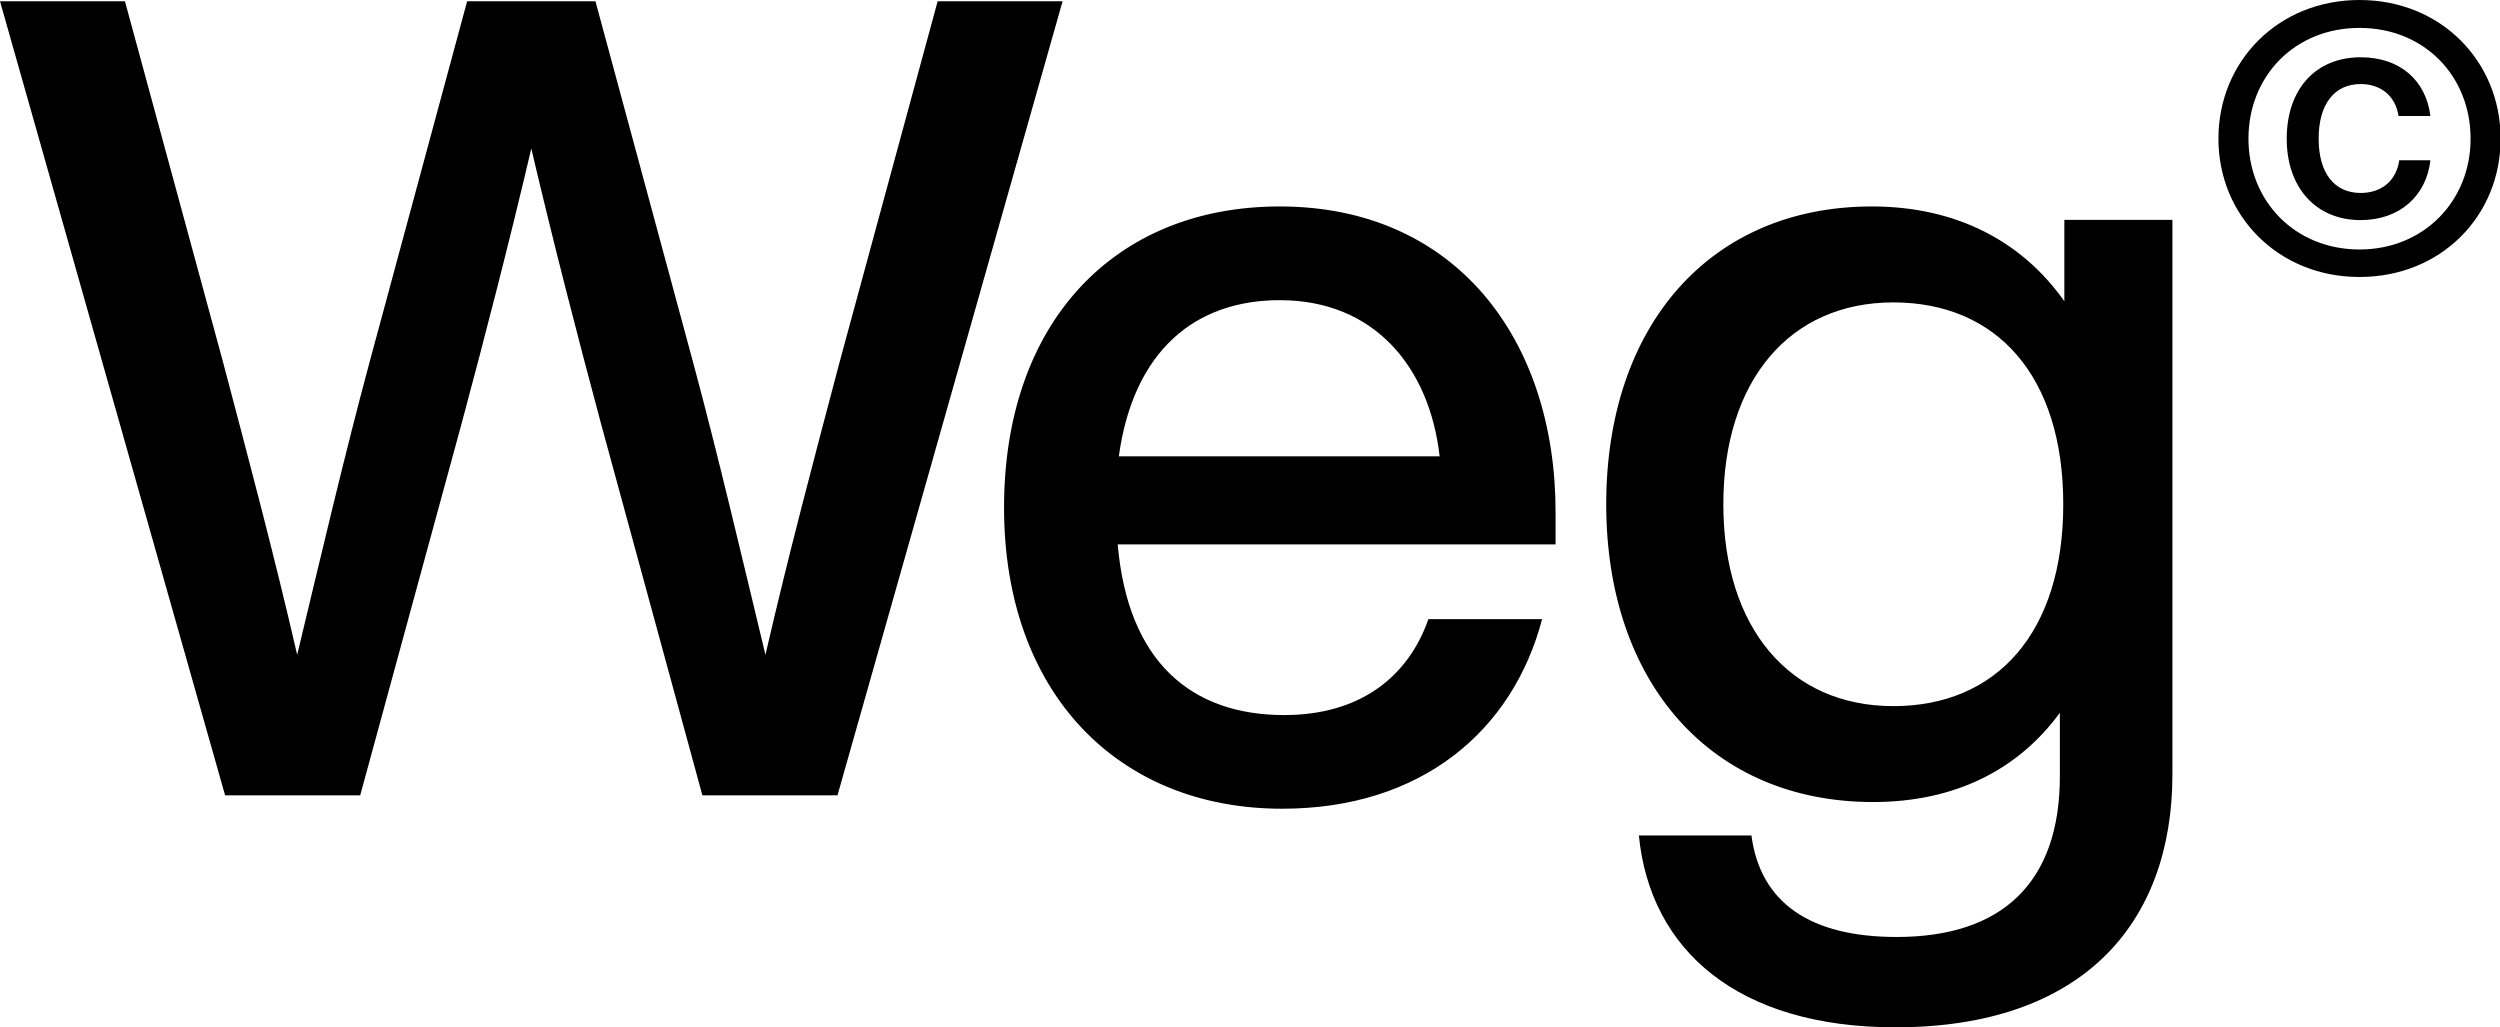 <svg width="1263" height="519" viewBox="0 0 1263 519" fill="none" xmlns="http://www.w3.org/2000/svg"><g clip-path="url(#a)" fill="#000"><path d="M536.821.64 423.095 401.817h-68.241l-51.181-187.632c-11.942-44.509-24.449-92.971-35.262-139.17-10.801 46.199-23.321 94.661-35.263 139.17l-51.181 187.632h-68.241L0 .639h63.123l49.475 181.989c12.506 47.331 26.154 98.601 37.532 148.181 11.943-49.58 23.885-100.864 36.969-149.313L235.996.639h64.829l48.911 180.871c13.084 48.462 25.026 99.732 36.968 149.312 11.378-49.58 25.026-100.863 37.533-148.181L473.698.639h63.123Zm249.056 274.4H564.671c5.118 59.163 36.969 86.209 84.16 86.209 38.097 0 62.559-19.153 72.795-48.462h57.441c-14.791 56.342-60.853 95.779-131.365 95.779-83.031 0-140.458-58.604-140.458-152.134 0-93.53 55.735-152.134 139.317-152.134 88.713 0 139.316 67.056 139.316 154.383v16.359Zm-220.642-44.509h162.073c-5.118-45.082-32.979-78.889-80.747-78.889-42.651 0-73.924 25.356-81.326 78.889Zm532.275-119.458v280.03c0 76.068-46.06 127.897-139.89 127.897-79.619 0-123.963-38.879-129.658-96.911h56.863c4.554 34.367 30.144 51.271 73.359 51.271 53.446 0 82.456-27.605 82.456-81.138v-32.118c-21.04 28.737-52.889 45.082-94.398 45.082-81.325 0-134.776-59.723-134.776-150.444 0-90.722 52.887-150.444 134.198-150.444 43.215 0 76.206 18.035 97.246 47.89v-41.129h54.59l.01.014Zm-55.15 143.682c0-64.793-33.56-101.982-85.869-101.982s-85.865 39.438-85.865 101.982 33.556 101.982 85.865 101.982 85.869-37.189 85.869-101.982Zm78.39-184.691C1120.75 31 1150.9 0 1192.03 0s71.28 30.986 71.28 70.064c0 39.079-30.15 69.865-71.28 69.865s-71.28-30.986-71.28-69.865Zm127.39 0c0-31.558-23.32-55.969-56.11-55.969s-56.11 24.411-56.11 55.97c0 31.557 23.51 55.968 56.11 55.968 32.6 0 56.11-24.61 56.11-55.969Zm-92.89 0c0-24.983 14.6-41.128 37.34-41.128 19.72 0 32.98 11.46 35.26 29.682h-16.1c-1.71-10.888-9.67-16.159-19.14-16.159-13.28 0-21.23 10.142-21.23 27.605s7.97 27.419 21.23 27.419c9.67 0 17.81-5.258 19.51-16.531h15.73c-2.08 18.221-15.73 30.24-35.26 30.24-22.55 0-37.34-16.344-37.34-41.128Z"/></g><defs><clipPath id="a"><path fill="#fff" d="M0 0h1263v519H0z"/></clipPath></defs></svg>